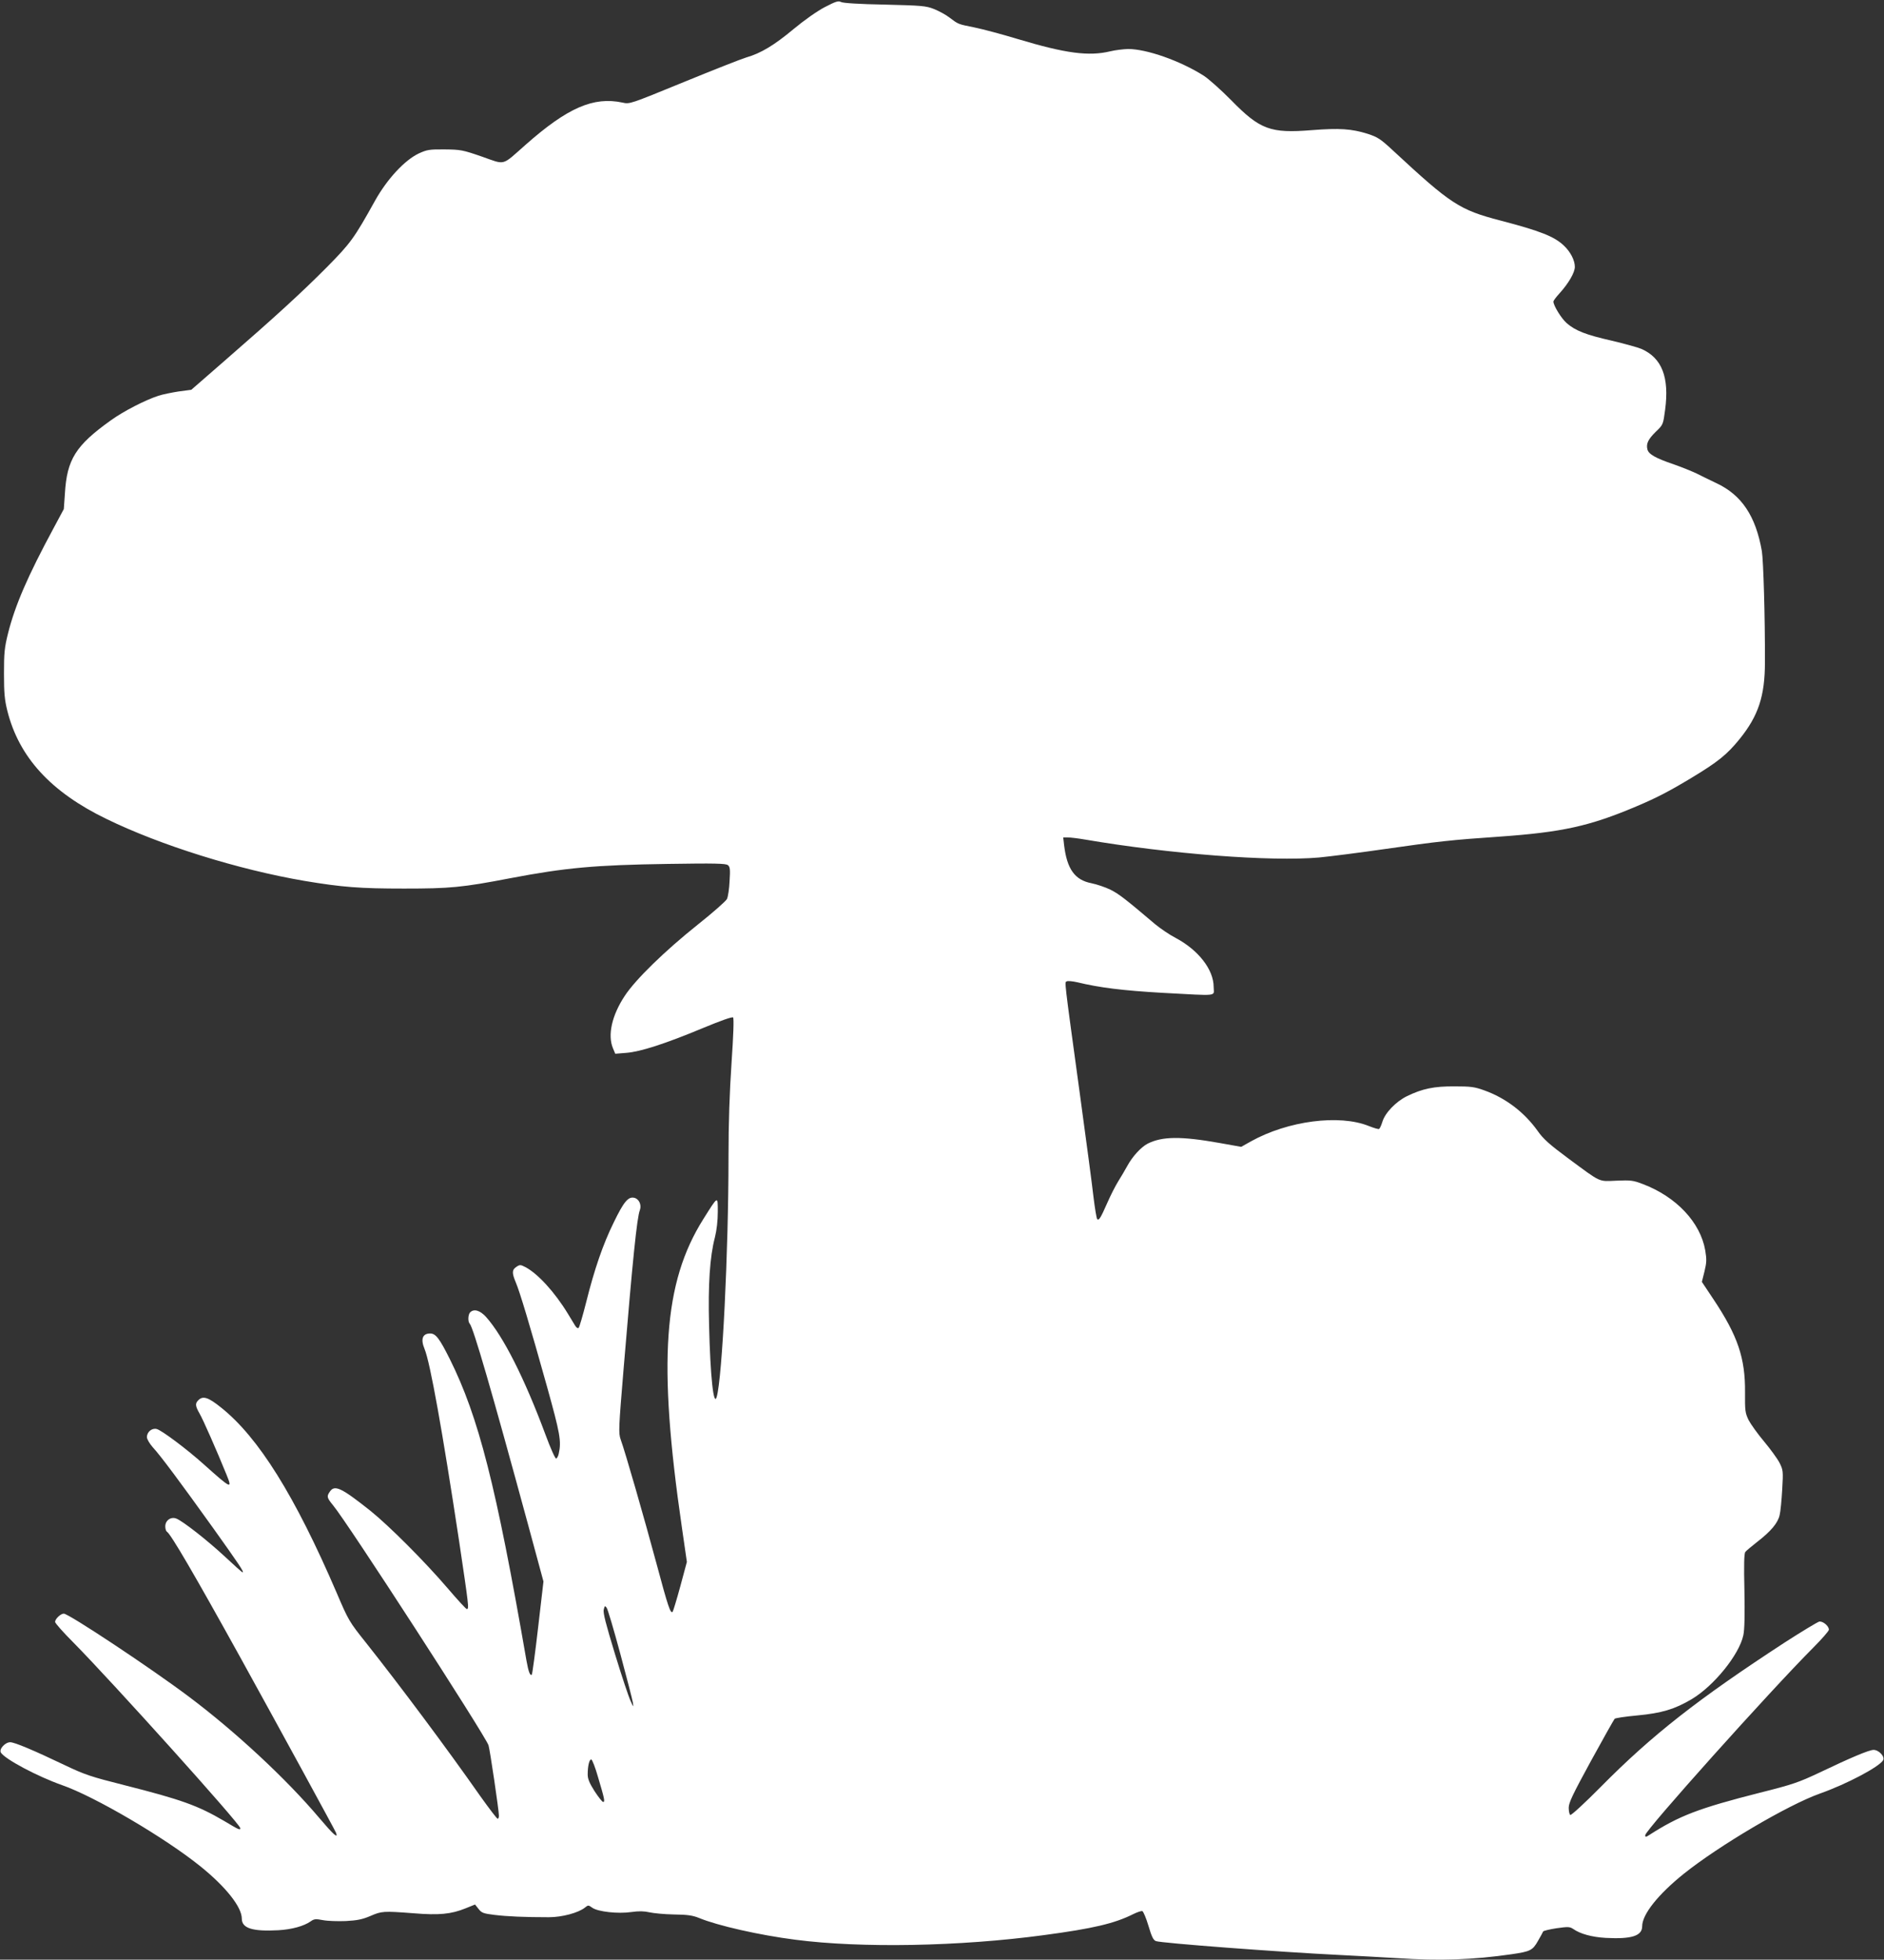 <?xml version="1.0" standalone="no"?>
<!DOCTYPE svg PUBLIC "-//W3C//DTD SVG 20010904//EN"
 "http://www.w3.org/TR/2001/REC-SVG-20010904/DTD/svg10.dtd">
<svg version="1.0" xmlns="http://www.w3.org/2000/svg"
 width="1231pt" height="1280pt" viewBox="0 0 1231 1280"
 preserveAspectRatio="xMidYMid meet">
<rect x="0" y="0" width="1231" height="1280" fill="#333333" stroke="none"/>
<g transform="translate(0,1280) scale(0.1,-0.1)"
fill="#ffffff" stroke="none">
<path d="M5390 12754 c-50 -26 -134 -85 -205 -144 -127 -106 -214 -158 -308
-185 -31 -9 -216 -82 -409 -161 -352 -144 -353 -145 -401 -134 -189 40 -358
-33 -632 -275 -160 -141 -129 -133 -286 -78 -127 44 -140 46 -244 47 -100 1
-115 -2 -168 -26 -93 -44 -207 -167 -286 -308 -138 -248 -159 -277 -316 -436
-163 -164 -331 -318 -668 -611 l-217 -189 -83 -11 c-45 -7 -104 -19 -132 -28
-88 -29 -228 -101 -310 -160 -231 -165 -288 -256 -301 -480 l-7 -100 -67 -125
c-169 -313 -251 -503 -297 -685 -24 -96 -27 -130 -27 -265 0 -127 4 -171 22
-243 76 -303 284 -530 647 -706 355 -173 862 -331 1295 -405 246 -41 360 -50
650 -50 301 0 379 7 696 68 358 68 551 86 1026 93 310 5 381 3 394 -8 14 -11
16 -28 11 -104 -2 -49 -10 -102 -17 -117 -7 -14 -92 -89 -189 -166 -218 -174
-408 -359 -479 -467 -84 -127 -113 -256 -77 -342 l15 -36 73 6 c91 7 253 59
500 162 116 48 191 75 197 69 6 -6 2 -118 -10 -294 -13 -194 -20 -392 -20
-620 0 -617 -41 -1441 -77 -1564 -20 -69 -42 131 -50 469 -7 265 5 446 38 572
12 48 19 110 19 167 0 107 3 108 -94 -46 -262 -416 -298 -933 -141 -2012 l33
-228 -43 -160 c-24 -88 -47 -163 -50 -166 -14 -14 -30 33 -105 313 -80 297
-204 729 -235 814 -14 41 -13 71 20 465 59 710 87 985 106 1032 12 34 -5 72
-36 80 -40 10 -69 -25 -135 -161 -70 -142 -126 -305 -180 -521 -22 -87 -44
-162 -49 -167 -5 -5 -15 0 -23 14 -8 13 -30 49 -48 79 -86 141 -197 262 -278
304 -31 16 -36 16 -58 1 -29 -19 -30 -39 -4 -101 25 -58 91 -276 205 -684 84
-302 94 -354 76 -434 -3 -16 -11 -31 -17 -33 -6 -2 -37 67 -69 154 -138 371
-277 646 -390 772 -39 42 -78 54 -103 29 -14 -14 -16 -60 -3 -74 23 -23 144
-440 381 -1311 l101 -373 -35 -301 c-19 -166 -38 -304 -41 -307 -11 -11 -22
18 -35 91 -199 1146 -312 1590 -501 1970 -67 134 -92 167 -128 167 -50 0 -64
-36 -37 -101 37 -89 117 -537 226 -1256 63 -424 66 -443 50 -443 -5 0 -62 62
-126 137 -150 175 -382 407 -504 505 -189 150 -233 171 -264 126 -23 -32 -20
-41 20 -90 92 -109 993 -1501 1016 -1568 9 -27 68 -426 68 -460 0 -11 -4 -20
-8 -20 -5 0 -55 66 -113 147 -222 317 -531 730 -746 1001 -111 139 -116 147
-194 330 -272 632 -510 1013 -753 1207 -84 68 -120 80 -150 49 -22 -21 -20
-38 8 -87 22 -37 111 -239 176 -399 40 -98 32 -94 -147 66 -111 100 -277 224
-309 232 -31 8 -64 -19 -64 -53 0 -13 17 -42 38 -66 52 -56 181 -230 394 -527
172 -241 205 -290 193 -290 -4 0 -55 46 -115 102 -114 106 -276 233 -318 249
-35 14 -72 -12 -72 -51 0 -16 5 -32 11 -35 26 -17 177 -275 476 -815 259 -469
621 -1132 629 -1152 15 -41 -18 -11 -112 100 -214 253 -544 560 -849 789 -250
188 -786 543 -818 543 -21 0 -57 -35 -57 -54 0 -8 53 -68 118 -133 256 -259
1092 -1188 1092 -1214 0 -15 -7 -12 -104 46 -174 102 -280 140 -655 235 -218
55 -257 68 -389 131 -203 97 -327 149 -355 149 -34 0 -75 -46 -61 -68 27 -43
240 -156 399 -212 213 -74 672 -343 905 -531 165 -133 270 -265 270 -341 0
-63 69 -85 238 -76 89 5 168 27 212 58 22 16 33 17 80 8 30 -6 98 -8 150 -6
75 4 108 11 160 33 74 32 84 33 281 18 168 -14 247 -6 341 32 l62 25 23 -29
c20 -26 32 -30 105 -39 82 -10 196 -15 354 -15 87 0 194 29 236 63 21 17 23
17 48 -1 36 -26 168 -41 256 -28 49 7 83 6 118 -2 27 -6 99 -13 160 -14 88 -1
122 -6 164 -23 121 -50 394 -112 629 -142 431 -56 1074 -44 1623 30 322 43
462 76 584 137 26 13 53 22 60 20 7 -3 25 -46 40 -96 21 -71 32 -94 49 -100
36 -13 797 -71 1207 -91 118 -6 283 -15 365 -20 281 -19 501 -11 750 25 124
18 139 25 174 87 17 29 32 57 34 62 1 4 41 14 87 21 77 11 87 10 110 -5 45
-32 123 -53 212 -58 169 -9 238 13 238 76 0 77 103 207 271 342 231 185 680
450 891 525 175 62 385 173 412 217 14 23 -27 68 -62 68 -29 0 -148 -50 -355
-149 -134 -63 -173 -77 -389 -131 -401 -102 -526 -150 -725 -278 -20 -13 -23
-12 -23 1 0 32 812 938 1098 1225 56 56 102 109 102 117 0 25 -40 57 -63 53
-12 -3 -113 -64 -225 -136 -566 -369 -866 -603 -1204 -945 -103 -104 -192
-186 -198 -182 -5 3 -10 24 -10 47 0 33 26 87 146 307 80 146 150 270 154 274
4 5 71 15 148 22 160 15 245 41 355 106 146 87 311 291 338 418 8 38 10 133 7
294 -4 165 -2 241 6 250 6 8 41 37 78 66 89 69 134 122 146 174 6 23 13 99 17
168 7 121 6 127 -18 175 -14 27 -60 90 -101 139 -42 50 -87 113 -101 140 -22
46 -24 61 -23 180 2 224 -47 370 -208 611 l-74 111 17 68 c14 58 15 78 5 138
-32 183 -189 350 -408 433 -62 24 -79 26 -172 22 -120 -5 -96 -16 -313 144
-124 92 -165 128 -202 181 -87 122 -209 215 -349 265 -63 23 -89 26 -193 26
-135 1 -211 -15 -312 -64 -73 -36 -144 -110 -161 -169 -7 -22 -16 -42 -21 -45
-4 -3 -34 6 -67 19 -193 78 -529 34 -770 -100 l-64 -36 -140 25 c-253 45 -375
44 -471 -4 -44 -23 -100 -84 -134 -147 -14 -26 -41 -71 -59 -100 -18 -29 -50
-92 -71 -140 -44 -100 -55 -117 -66 -106 -4 4 -15 69 -24 143 -8 74 -49 380
-90 680 -105 767 -99 721 -85 730 7 4 38 1 69 -6 144 -35 296 -54 556 -69 378
-20 335 -25 335 38 0 114 -100 242 -249 321 -39 20 -99 61 -133 89 -199 169
-239 199 -293 226 -33 16 -89 35 -124 42 -108 21 -159 92 -178 247 l-6 52 30
0 c17 0 68 -6 114 -14 550 -94 1213 -145 1528 -117 73 7 269 32 435 56 342 49
432 59 741 80 411 29 590 68 895 197 135 57 216 99 365 189 169 102 229 150
311 251 123 152 166 281 166 503 1 296 -10 663 -20 725 -40 229 -132 367 -297
444 -44 21 -102 49 -129 63 -27 13 -95 41 -150 60 -120 41 -164 66 -172 98 -9
37 5 66 56 116 47 45 47 46 60 143 28 212 -21 338 -155 397 -23 10 -111 34
-195 54 -168 38 -237 65 -294 115 -34 30 -86 114 -86 140 0 6 17 29 39 53 59
65 101 136 101 174 0 43 -29 99 -72 139 -62 59 -152 95 -416 164 -265 69 -322
106 -696 453 -86 80 -103 91 -170 113 -106 33 -183 38 -364 24 -271 -22 -339
3 -527 195 -66 67 -147 139 -179 160 -154 98 -374 175 -495 175 -31 -1 -83 -7
-116 -15 -141 -34 -292 -14 -605 80 -102 31 -230 65 -284 76 -109 22 -103 20
-163 65 -23 18 -68 42 -100 55 -53 21 -80 23 -323 29 -167 3 -273 10 -285 17
-17 9 -34 4 -105 -33z m-1337 -10756 c42 -156 79 -299 82 -318 5 -35 5 -34
-15 10 -12 25 -58 163 -102 307 -59 194 -79 269 -73 290 6 25 8 26 19 11 7 -9
47 -144 89 -300z m-146 -804 c43 -144 47 -164 34 -164 -6 0 -31 32 -56 70 -33
52 -45 80 -45 109 0 57 11 102 24 98 6 -2 26 -53 43 -113z"/>
</g>
</svg>
